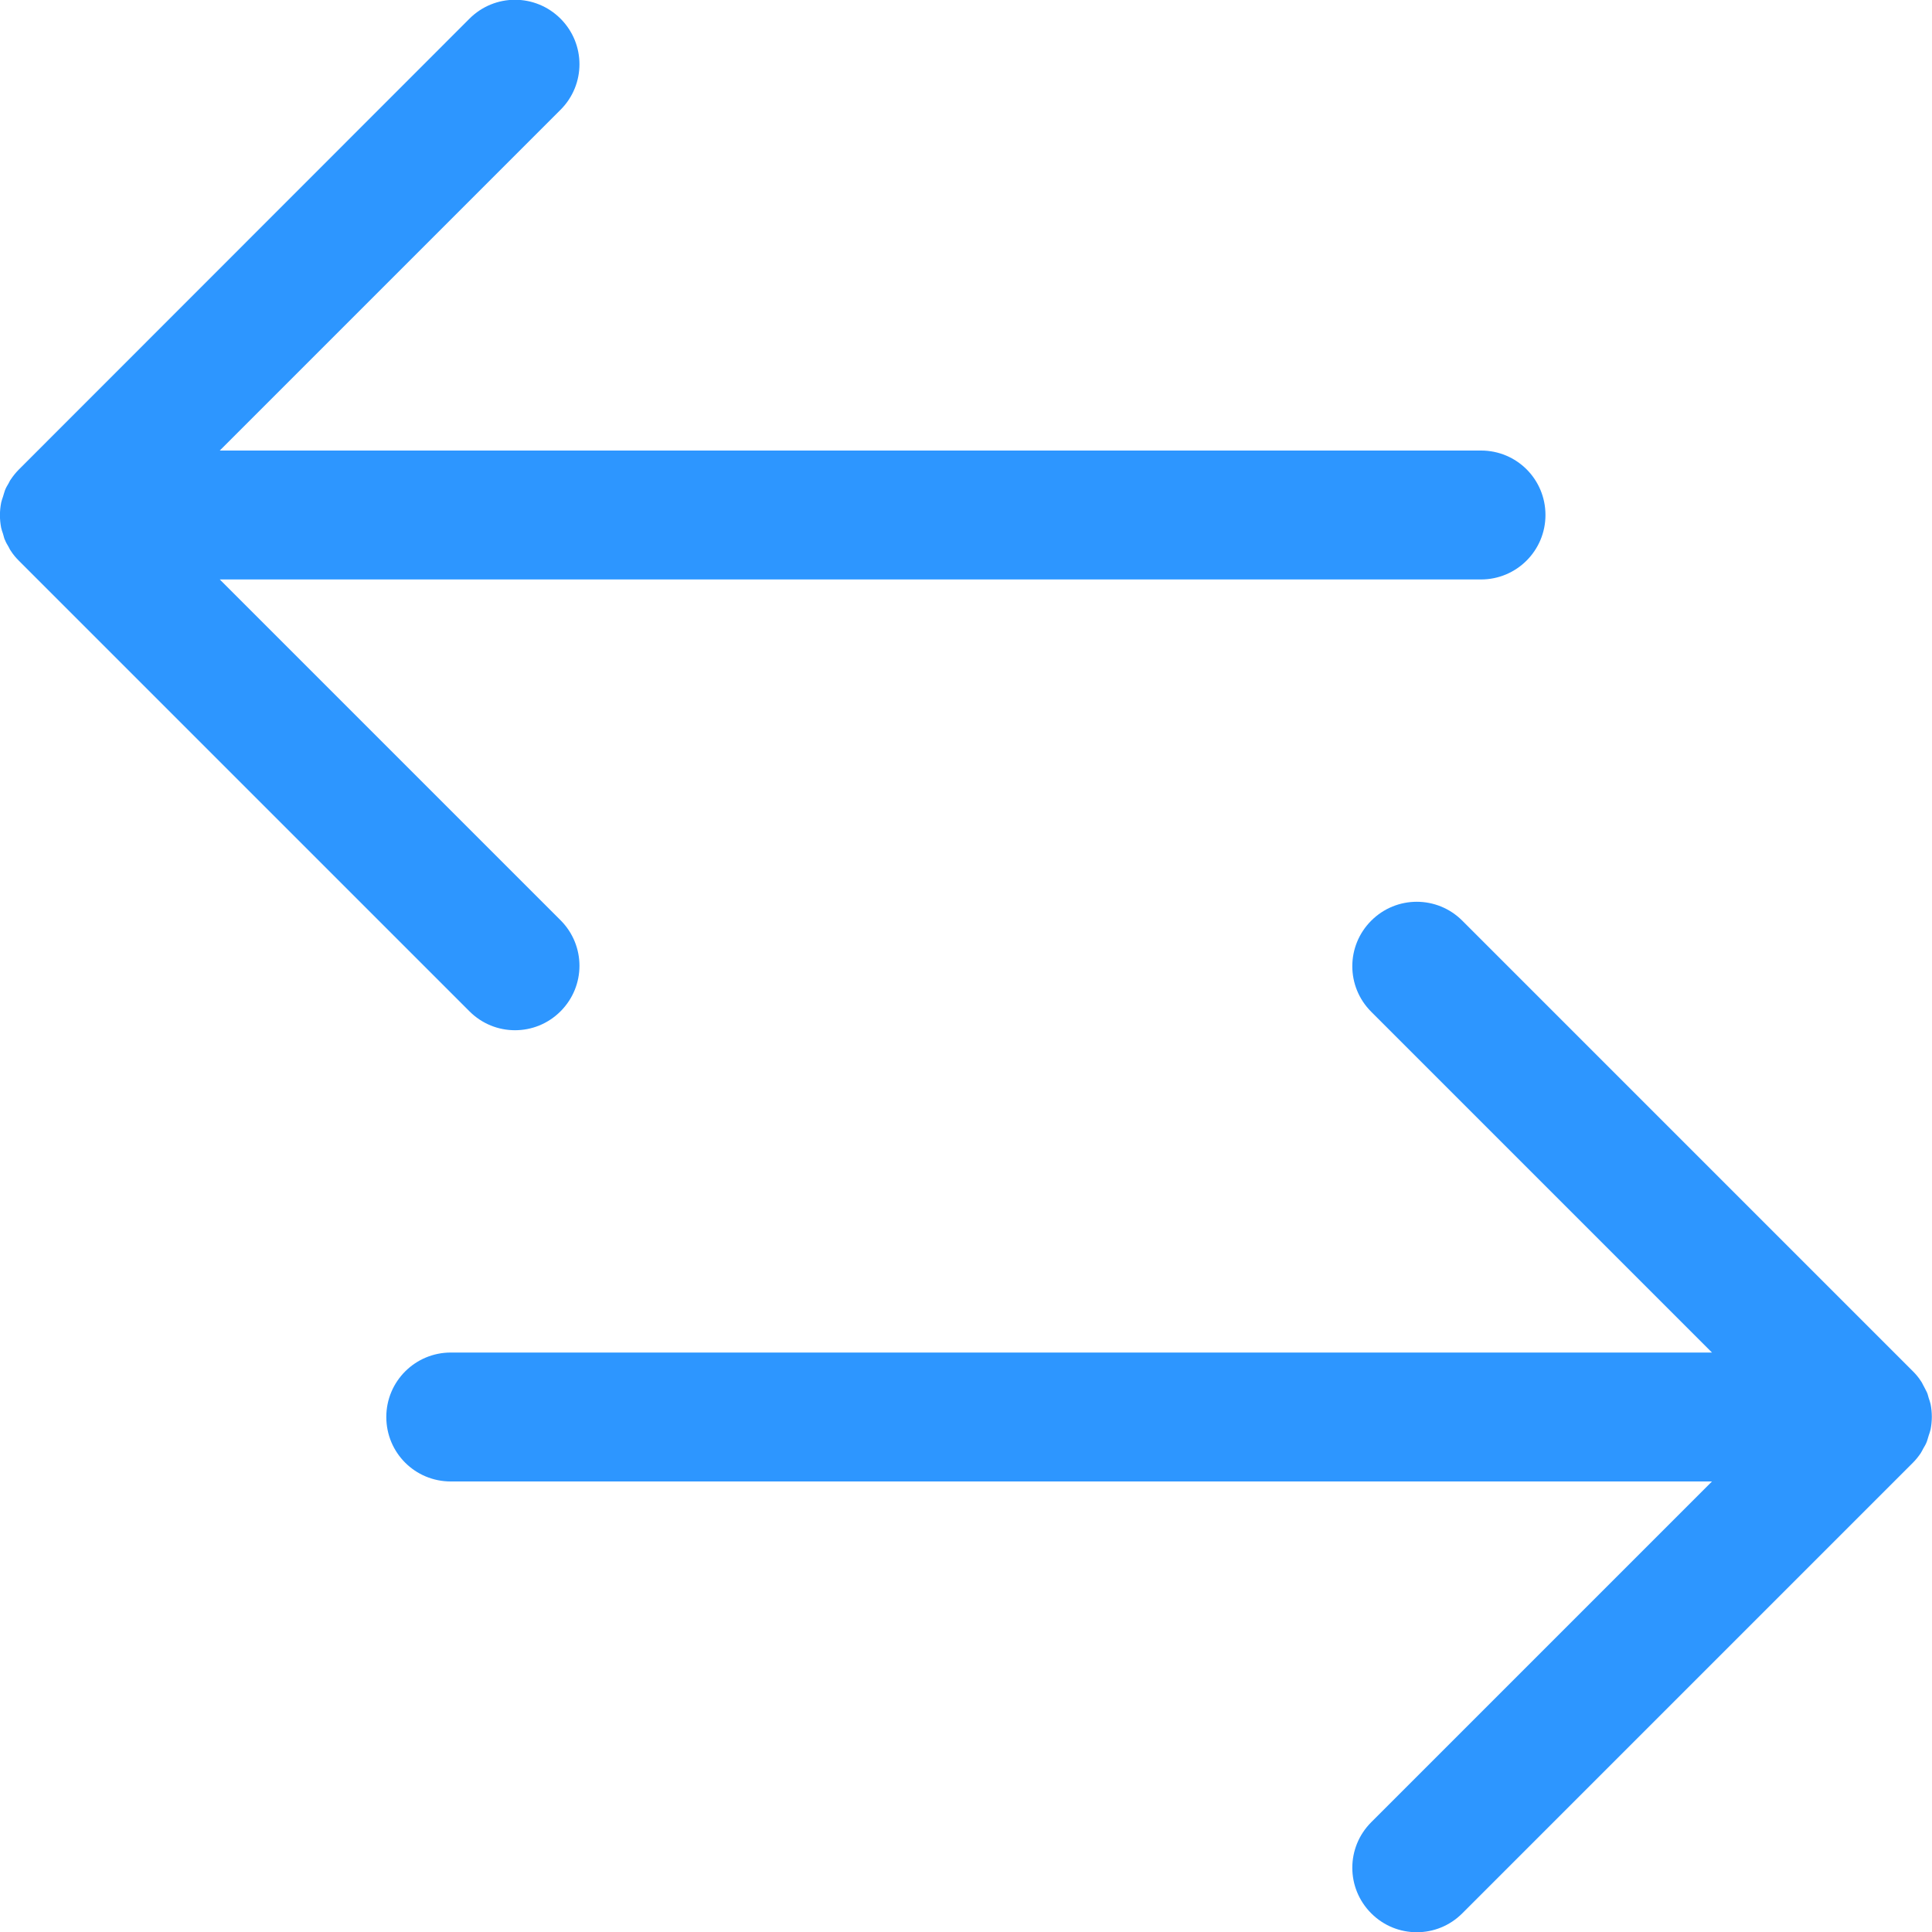 <?xml version="1.0" encoding="UTF-8"?>
<svg id="Layer_2" data-name="Layer 2" xmlns="http://www.w3.org/2000/svg" viewBox="0 0 82.72 82.72">
  <defs>
    <style>
      .cls-1 {
        fill: #2d96ff;
        stroke-width: 0px;
      }
    </style>
  </defs>
  <g id="Layer_1-2" data-name="Layer 1">
    <g id="icon-synchronization">
      <path class="cls-1" d="M82.25,62.19c.04-.05.06-.11.09-.16.06-.1.12-.2.16-.31.03-.08.05-.17.08-.26.03-.09.06-.17.08-.26.07-.36.07-.72,0-1.08-.02-.09-.05-.17-.08-.26-.03-.09-.04-.17-.08-.25-.05-.11-.11-.21-.16-.31-.03-.05-.05-.11-.09-.16-.1-.16-.22-.3-.35-.43l-19.29-19.29c-1.08-1.08-2.82-1.08-3.9,0s-1.08,2.82,0,3.9l14.59,14.59H19.3c-1.52,0-2.76,1.23-2.76,2.76s1.23,2.76,2.76,2.76h54l-14.59,14.59c-1.08,1.08-1.08,2.82,0,3.9.54.54,1.24.81,1.95.81s1.41-.27,1.95-.81l19.29-19.29c.13-.13.25-.28.35-.43Z"/>
      <path class="cls-1" d="M.21,23.11c.04.11.1.21.16.31.03.05.05.11.09.16.1.16.22.3.35.43l19.29,19.29c.54.54,1.24.81,1.95.81s1.41-.27,1.95-.81c1.08-1.08,1.08-2.82,0-3.9l-14.59-14.59h54c1.52,0,2.76-1.23,2.76-2.76s-1.23-2.76-2.76-2.76H9.41l14.59-14.59c1.08-1.08,1.08-2.82,0-3.9-1.08-1.08-2.82-1.08-3.9,0L.81,20.1c-.13.13-.25.28-.35.43-.04.05-.06.11-.09.16-.06.1-.12.2-.16.31-.03.08-.05.17-.08.26-.03.09-.06.17-.08.26-.07.36-.07.72,0,1.08.02.09.05.17.08.26.03.09.04.17.08.26Z"/>
    </g>
  </g>
</svg>